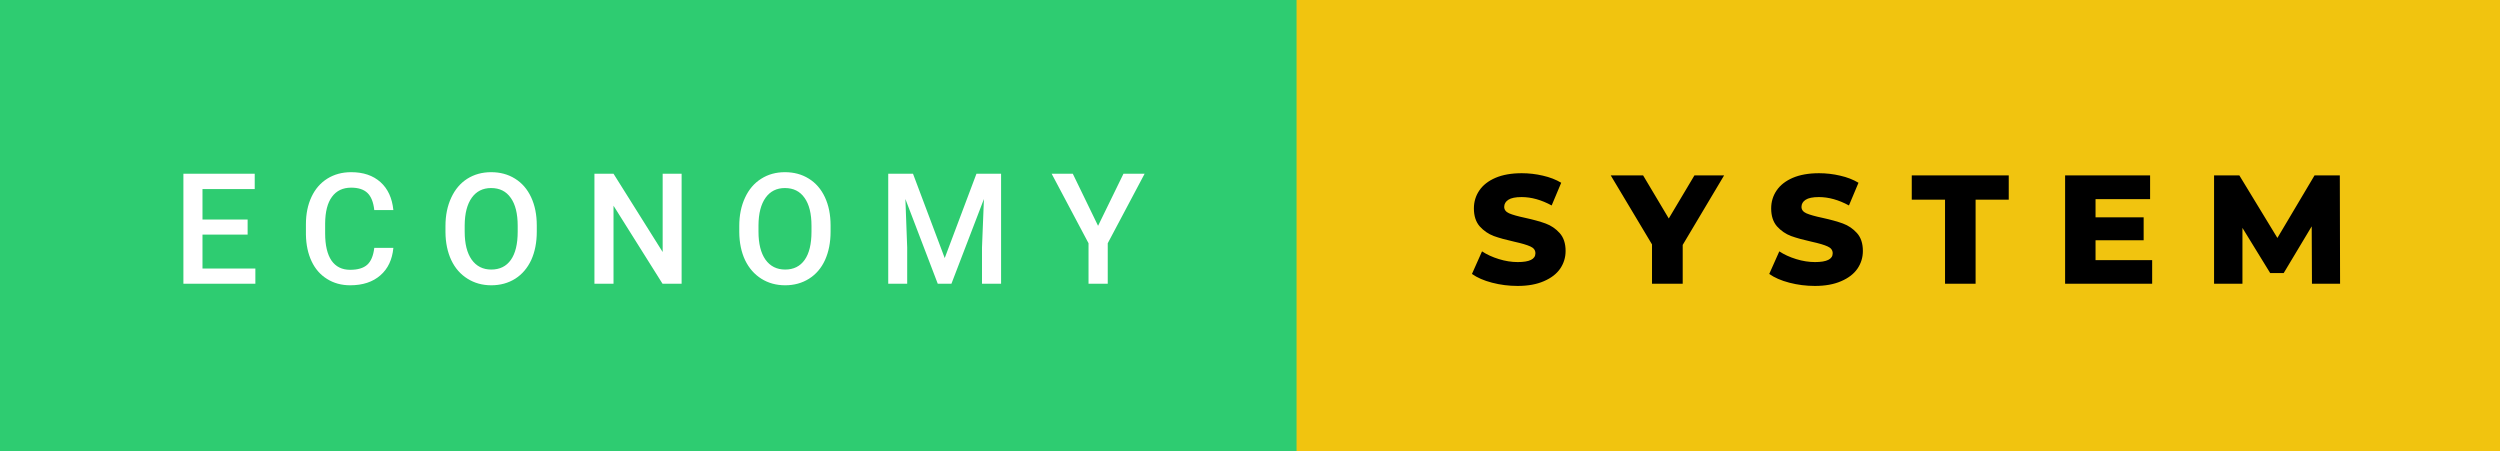 <svg xmlns="http://www.w3.org/2000/svg" width="193.84" height="35" viewBox="0 0 193.84 35"><rect x="0" y="0" width="193.84" height="35" fill="#808080" stroke="none"/><rect class="svg__rect" x="0" y="0" width="102.53" height="35" fill="#2ECC71"/><rect class="svg__rect" x="100.53" y="0" width="93.31" height="35" fill="#F1C40F"/><path class="svg__text" d="M19.80 22L14.22 22L14.22 13.47L19.75 13.47L19.75 14.66L15.70 14.66L15.70 17.02L19.20 17.02L19.20 18.19L15.70 18.19L15.70 20.82L19.80 20.82L19.80 22ZM23.72 18.19L23.72 18.19L23.72 17.39Q23.72 16.19 24.15 15.27Q24.58 14.35 25.38 13.85Q26.18 13.35 27.23 13.35L27.23 13.35Q28.64 13.35 29.50 14.12Q30.36 14.89 30.50 16.29L30.50 16.29L29.02 16.29Q28.92 15.37 28.49 14.96Q28.06 14.55 27.23 14.55L27.23 14.55Q26.26 14.55 25.74 15.26Q25.22 15.96 25.21 17.33L25.21 17.33L25.21 18.09Q25.21 19.47 25.70 20.20Q26.20 20.92 27.15 20.92L27.15 20.92Q28.03 20.92 28.47 20.53Q28.91 20.14 29.02 19.22L29.02 19.22L30.50 19.22Q30.37 20.59 29.49 21.35Q28.61 22.12 27.15 22.12L27.15 22.12Q26.14 22.12 25.36 21.63Q24.58 21.15 24.16 20.26Q23.74 19.37 23.72 18.19ZM34.54 18.00L34.54 18.00L34.54 17.52Q34.54 16.28 34.99 15.32Q35.43 14.37 36.23 13.86Q37.04 13.35 38.08 13.35Q39.13 13.35 39.93 13.85Q40.74 14.35 41.18 15.29Q41.62 16.23 41.62 17.48L41.62 17.48L41.62 17.96Q41.62 19.21 41.19 20.16Q40.75 21.10 39.95 21.61Q39.14 22.12 38.09 22.12L38.09 22.12Q37.06 22.12 36.25 21.61Q35.43 21.10 34.99 20.17Q34.55 19.23 34.54 18.00ZM36.03 17.46L36.03 17.96Q36.03 19.36 36.57 20.13Q37.12 20.90 38.09 20.90L38.09 20.90Q39.08 20.90 39.61 20.15Q40.14 19.40 40.14 17.96L40.14 17.96L40.14 17.51Q40.14 16.09 39.60 15.34Q39.07 14.58 38.08 14.58L38.08 14.58Q37.12 14.58 36.58 15.33Q36.04 16.09 36.03 17.46L36.03 17.46ZM47.57 22L46.09 22L46.09 13.47L47.57 13.47L51.38 19.54L51.38 13.47L52.85 13.47L52.85 22L51.37 22L47.57 15.95L47.57 22ZM57.32 18.00L57.32 18.00L57.32 17.52Q57.32 16.28 57.77 15.32Q58.21 14.37 59.02 13.86Q59.82 13.35 60.86 13.35Q61.91 13.35 62.71 13.85Q63.52 14.35 63.96 15.29Q64.40 16.23 64.40 17.48L64.40 17.48L64.40 17.96Q64.40 19.21 63.97 20.16Q63.54 21.10 62.73 21.61Q61.92 22.12 60.88 22.12L60.88 22.12Q59.84 22.12 59.03 21.61Q58.22 21.10 57.77 20.17Q57.33 19.23 57.32 18.00ZM58.81 17.46L58.81 17.96Q58.81 19.36 59.35 20.13Q59.90 20.90 60.88 20.90L60.88 20.90Q61.86 20.90 62.39 20.15Q62.92 19.40 62.92 17.96L62.92 17.96L62.92 17.51Q62.92 16.09 62.38 15.34Q61.85 14.58 60.86 14.58L60.86 14.58Q59.90 14.58 59.36 15.33Q58.82 16.09 58.81 17.46L58.81 17.46ZM70.34 22L68.87 22L68.87 13.47L70.79 13.47L73.25 20.01L75.71 13.47L77.62 13.47L77.62 22L76.14 22L76.14 19.19L76.29 15.43L73.77 22L72.71 22L70.20 15.43L70.34 19.19L70.34 22ZM84.40 18.86L81.54 13.47L83.18 13.47L85.14 17.51L87.11 13.47L88.75 13.47L85.89 18.86L85.89 22L84.40 22L84.40 18.86Z" fill="#FFFFFF"/><path class="svg__text" d="M114.13 21.24L114.13 21.24L114.91 19.49Q115.47 19.86 116.22 20.09Q116.96 20.32 117.68 20.32L117.68 20.32Q119.05 20.32 119.05 19.64L119.05 19.64Q119.05 19.28 118.66 19.11Q118.27 18.93 117.41 18.74L117.41 18.74Q116.46 18.53 115.82 18.30Q115.19 18.06 114.73 17.55Q114.28 17.03 114.28 16.16L114.28 16.16Q114.28 15.39 114.70 14.77Q115.12 14.15 115.95 13.79Q116.79 13.43 117.99 13.43L117.99 13.43Q118.82 13.43 119.63 13.62Q120.43 13.80 121.05 14.17L121.05 14.17L120.31 15.93Q119.11 15.28 117.98 15.28L117.98 15.28Q117.27 15.28 116.95 15.49Q116.63 15.70 116.63 16.04L116.63 16.04Q116.63 16.37 117.01 16.54Q117.40 16.71 118.25 16.89L118.25 16.89Q119.21 17.10 119.84 17.33Q120.47 17.56 120.93 18.07Q121.39 18.58 121.39 19.46L121.39 19.46Q121.39 20.21 120.97 20.83Q120.55 21.44 119.71 21.80Q118.87 22.17 117.67 22.17L117.67 22.17Q116.65 22.17 115.69 21.92Q114.73 21.67 114.13 21.24ZM128.09 18.95L124.89 13.60L127.40 13.60L129.39 16.94L131.38 13.60L133.68 13.60L130.47 18.99L130.47 22L128.09 22L128.09 18.95ZM137.18 21.24L137.18 21.24L137.96 19.49Q138.52 19.86 139.27 20.09Q140.01 20.32 140.73 20.32L140.73 20.32Q142.10 20.32 142.10 19.64L142.10 19.64Q142.10 19.28 141.71 19.11Q141.33 18.93 140.46 18.74L140.46 18.74Q139.51 18.53 138.87 18.30Q138.24 18.06 137.78 17.55Q137.33 17.03 137.33 16.16L137.33 16.16Q137.33 15.39 137.75 14.77Q138.17 14.15 139.00 13.79Q139.84 13.43 141.04 13.43L141.04 13.43Q141.87 13.43 142.68 13.62Q143.48 13.80 144.10 14.17L144.10 14.17L143.36 15.93Q142.16 15.28 141.03 15.28L141.03 15.28Q140.32 15.28 140.00 15.49Q139.68 15.70 139.68 16.04L139.68 16.04Q139.68 16.37 140.06 16.54Q140.45 16.71 141.30 16.89L141.30 16.89Q142.26 17.10 142.89 17.33Q143.52 17.56 143.98 18.07Q144.44 18.58 144.44 19.46L144.44 19.46Q144.44 20.21 144.02 20.83Q143.60 21.44 142.76 21.80Q141.92 22.17 140.72 22.17L140.72 22.17Q139.70 22.17 138.74 21.92Q137.78 21.67 137.18 21.24ZM150.81 15.48L148.23 15.48L148.23 13.60L155.75 13.60L155.75 15.48L153.18 15.48L153.18 22L150.81 22L150.81 15.48ZM166.87 22L160.12 22L160.12 13.60L166.71 13.60L166.71 15.44L162.48 15.44L162.48 16.85L166.21 16.85L166.21 18.63L162.48 18.63L162.48 20.17L166.87 20.17L166.87 22ZM173.87 22L171.67 22L171.67 13.60L173.63 13.60L176.58 18.45L179.46 13.60L181.42 13.60L181.44 22L179.26 22L179.24 17.55L177.07 21.17L176.02 21.17L173.87 17.67L173.87 22Z" fill="#000000" x="113.53"/></svg>